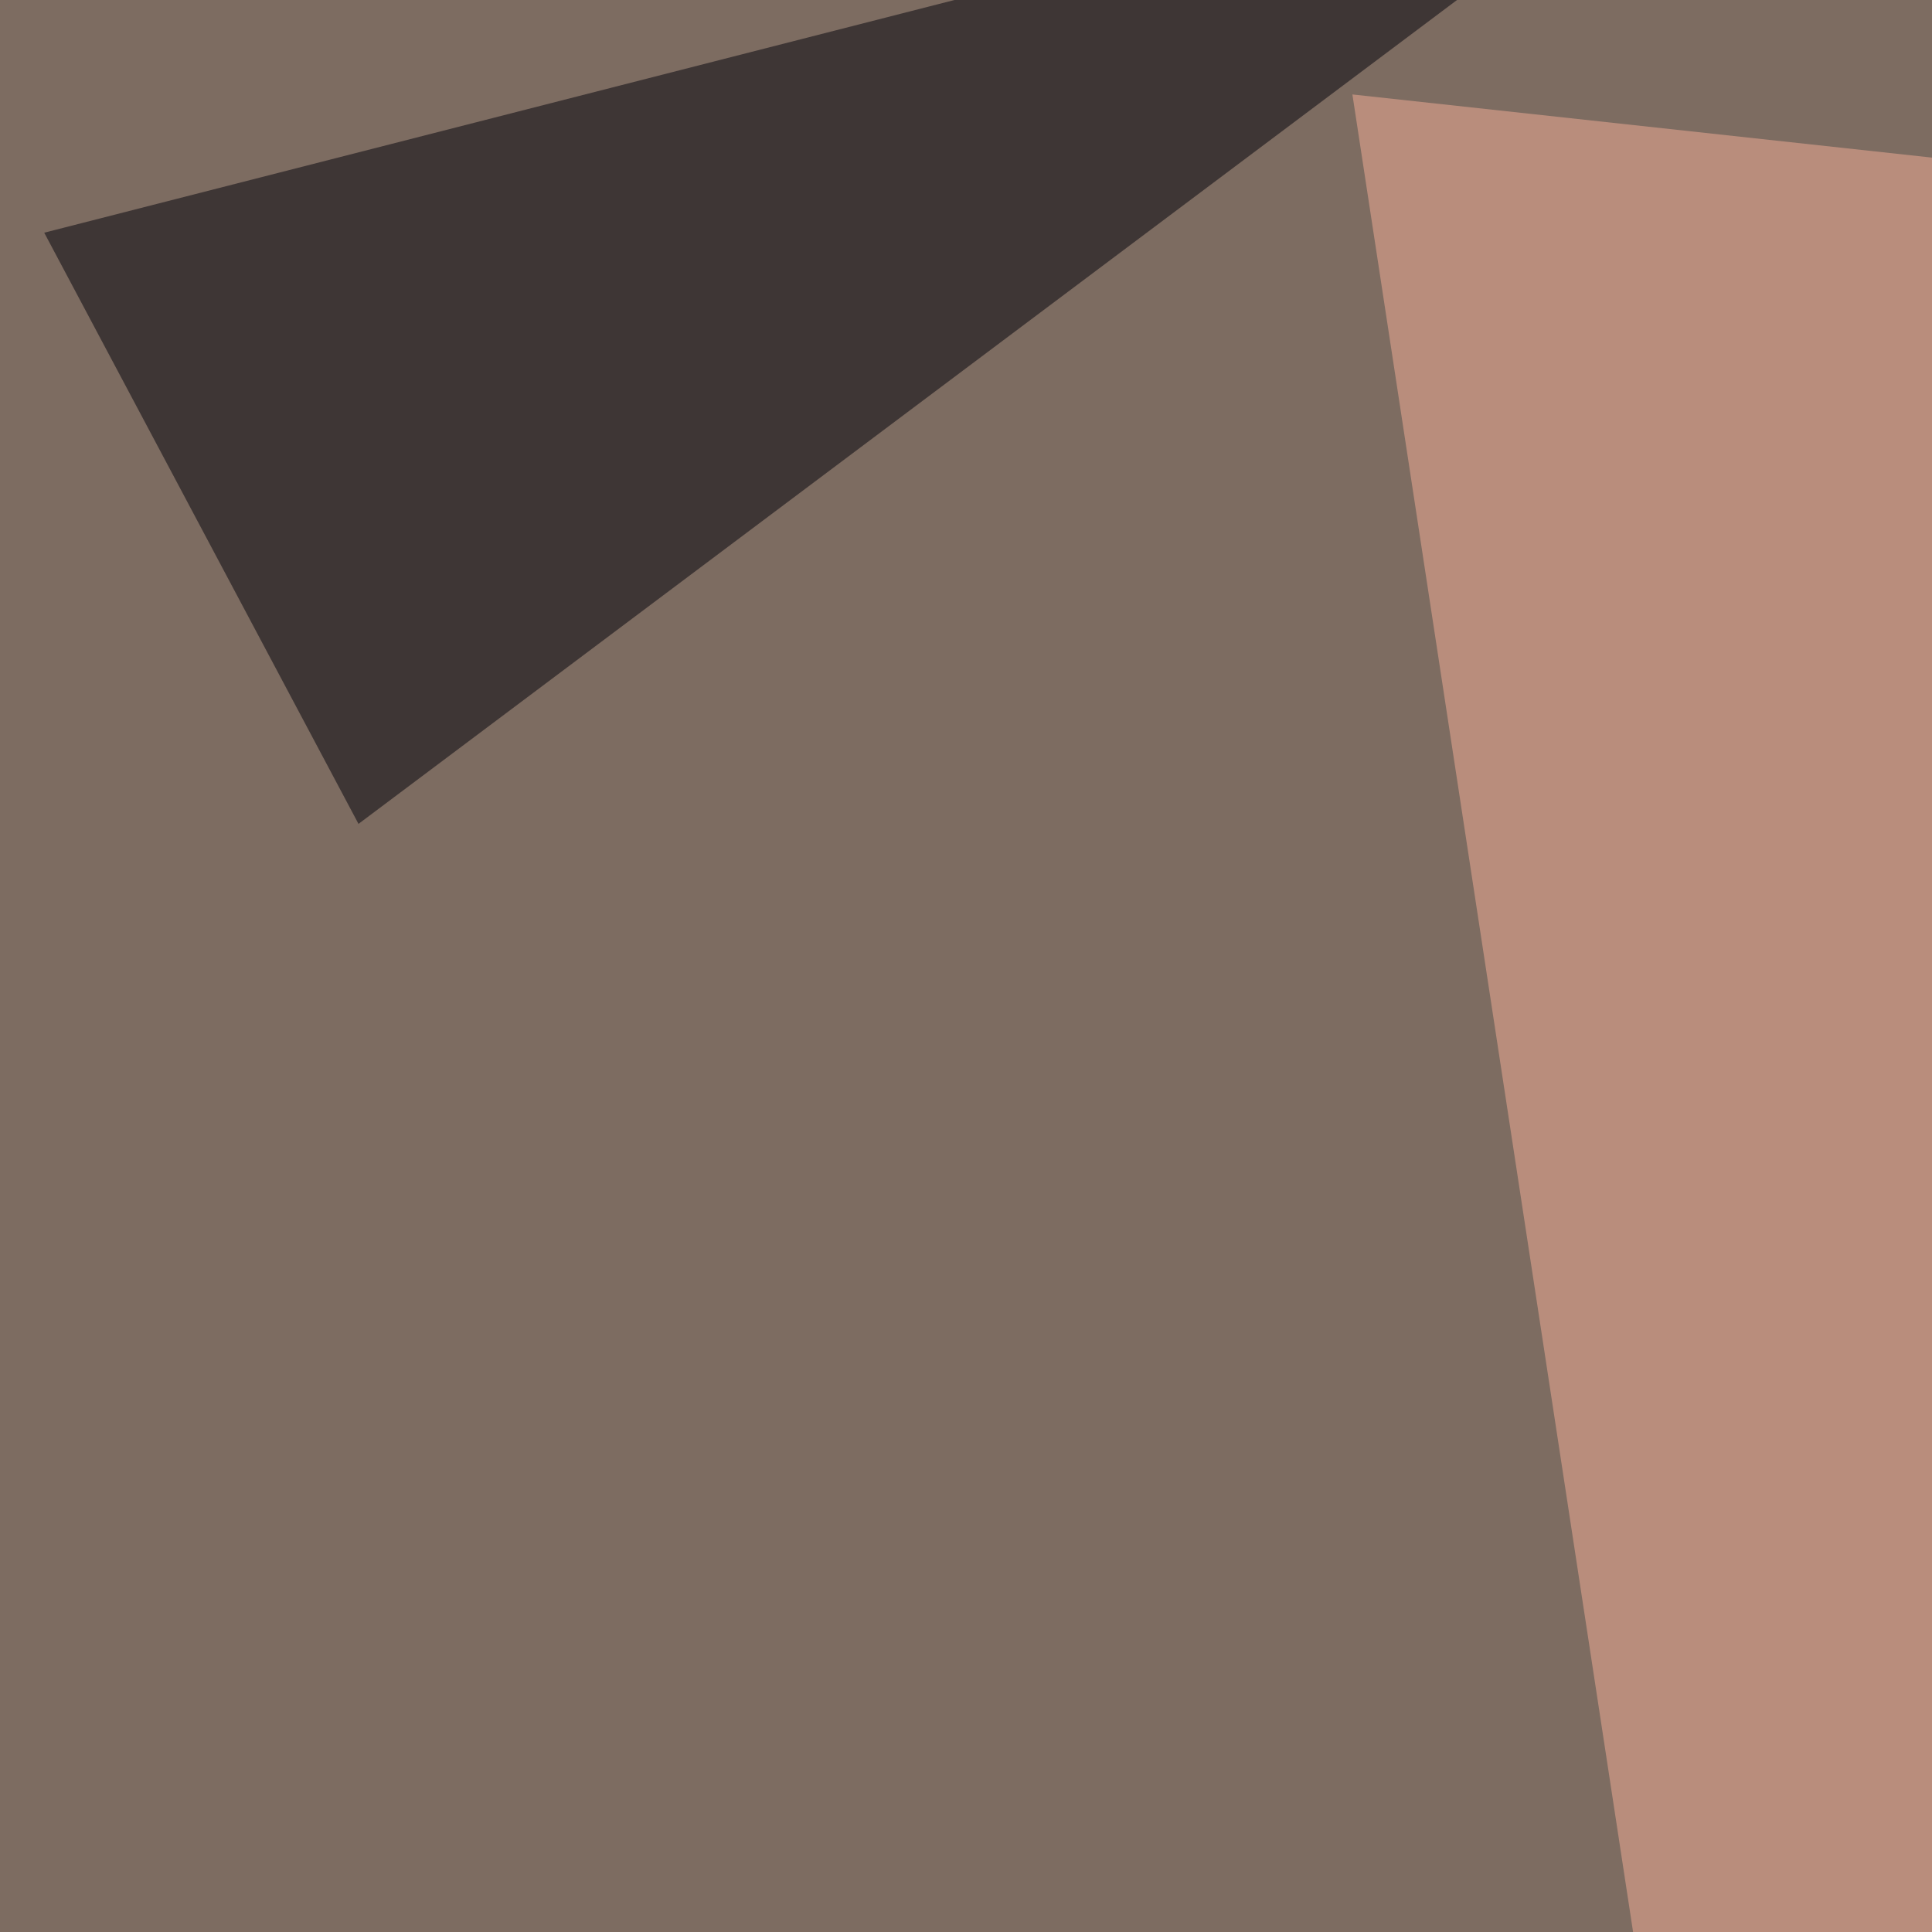 <svg xmlns="http://www.w3.org/2000/svg" width="450" height="450"><filter id="a"><feGaussianBlur stdDeviation="55"/></filter><rect width="100%" height="100%" fill="#7d6c61"/><g filter="url(#a)"><g fill-opacity=".5"><path d="M432.1 795.4L74.7 493.7l-120.1 246z"/><path fill="#f6af99" d="M423.3 731L315 22l348.7 38z"/><path d="M399.9 795.4l395.5-52.7L734 476z"/><path fill="#00000a" d="M83.5 191.9L10.3 54.2l389.6-99.6z"/></g></g></svg>